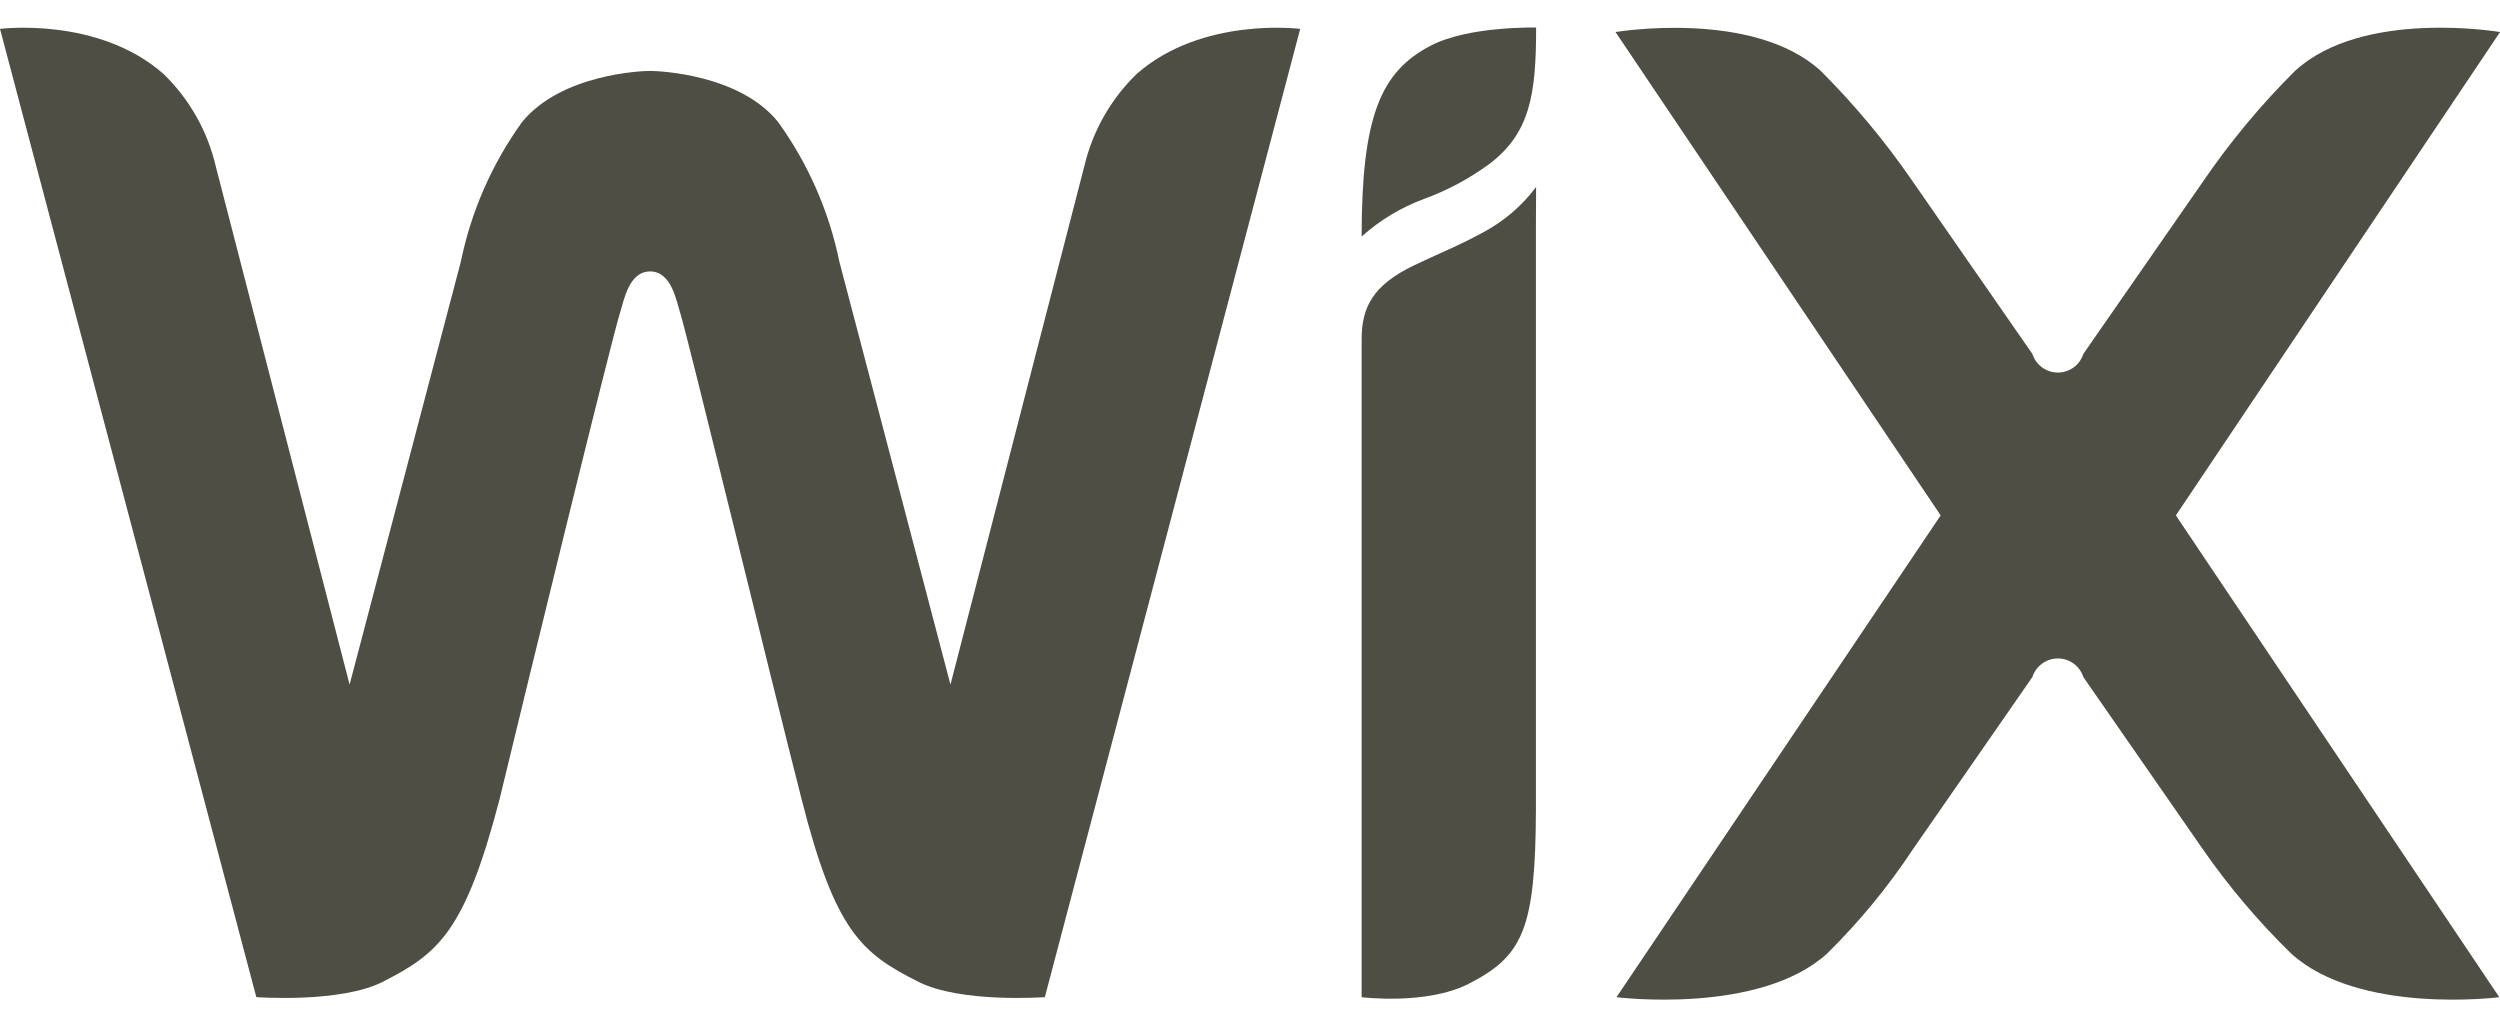 <?xml version="1.0" encoding="UTF-8"?> <svg xmlns="http://www.w3.org/2000/svg" width="49" height="20" viewBox="0 0 49 20" fill="none"><g clip-path="url(#clip0_3109_439)"><path d="M28.037 0.897C27.067 1.406 26.688 2.265 26.688 4.636C27.045 4.316 27.46 4.065 27.911 3.899C28.361 3.735 28.786 3.508 29.173 3.227C29.994 2.619 30.108 1.843 30.108 0.54C30.108 0.54 28.781 0.506 28.037 0.897Z" fill="#4E4E44"></path><path d="M22.277 1.451C21.769 1.945 21.413 2.574 21.251 3.264L18.629 13.418L16.451 5.126C16.248 4.139 15.839 3.207 15.25 2.39C14.49 1.451 12.909 1.39 12.742 1.39C12.575 1.39 11.005 1.451 10.234 2.39C9.645 3.207 9.236 4.139 9.033 5.126L6.852 13.418L4.23 3.264C4.07 2.574 3.715 1.945 3.207 1.451C1.923 0.319 0 0.566 0 0.566L5.024 19.544C5.024 19.544 6.681 19.666 7.509 19.24C8.596 18.685 9.113 18.26 9.789 15.675C10.344 13.373 11.997 6.608 12.153 6.129C12.229 5.89 12.324 5.32 12.742 5.32C13.16 5.32 13.255 5.89 13.331 6.129C13.483 6.612 15.125 13.373 15.714 15.675C16.371 18.26 16.892 18.685 17.994 19.24C18.823 19.666 20.479 19.544 20.479 19.544L25.484 0.566C25.484 0.566 23.561 0.319 22.277 1.451Z" fill="#4E4E44"></path><path d="M30.108 3.664C29.834 4.031 29.482 4.333 29.078 4.55C28.618 4.804 28.177 4.979 27.702 5.207C26.919 5.587 26.688 6.013 26.688 6.647V19.545C26.688 19.545 27.957 19.705 28.785 19.283C29.849 18.739 30.096 18.215 30.104 15.863V4.367L30.108 3.664Z" fill="#4E4E44"></path><path d="M42.647 10.102L49.001 0.628C49.001 0.628 46.314 0.168 44.984 1.388C44.315 2.053 43.711 2.779 43.179 3.558L40.834 6.936C40.8 7.042 40.734 7.135 40.644 7.201C40.554 7.266 40.446 7.302 40.334 7.302C40.223 7.302 40.115 7.266 40.025 7.201C39.935 7.135 39.868 7.042 39.834 6.936L37.49 3.558C36.956 2.78 36.352 2.054 35.685 1.388C34.355 0.176 31.664 0.628 31.664 0.628L38.037 10.102L31.683 19.545C31.683 19.545 34.484 19.899 35.814 18.687C36.442 18.068 37.004 17.385 37.49 16.65L39.834 13.271C39.868 13.165 39.935 13.073 40.025 13.007C40.115 12.941 40.223 12.906 40.334 12.906C40.446 12.906 40.554 12.941 40.644 13.007C40.734 13.073 40.8 13.165 40.834 13.271L43.179 16.65C43.688 17.382 44.266 18.064 44.904 18.687C46.234 19.899 48.986 19.545 48.986 19.545L42.647 10.102Z" fill="#4E4E44"></path></g><defs><clipPath id="clip0_3109_439"><rect width="49" height="19.053" fill="white" transform="translate(0 0.543)"></rect></clipPath></defs></svg> 